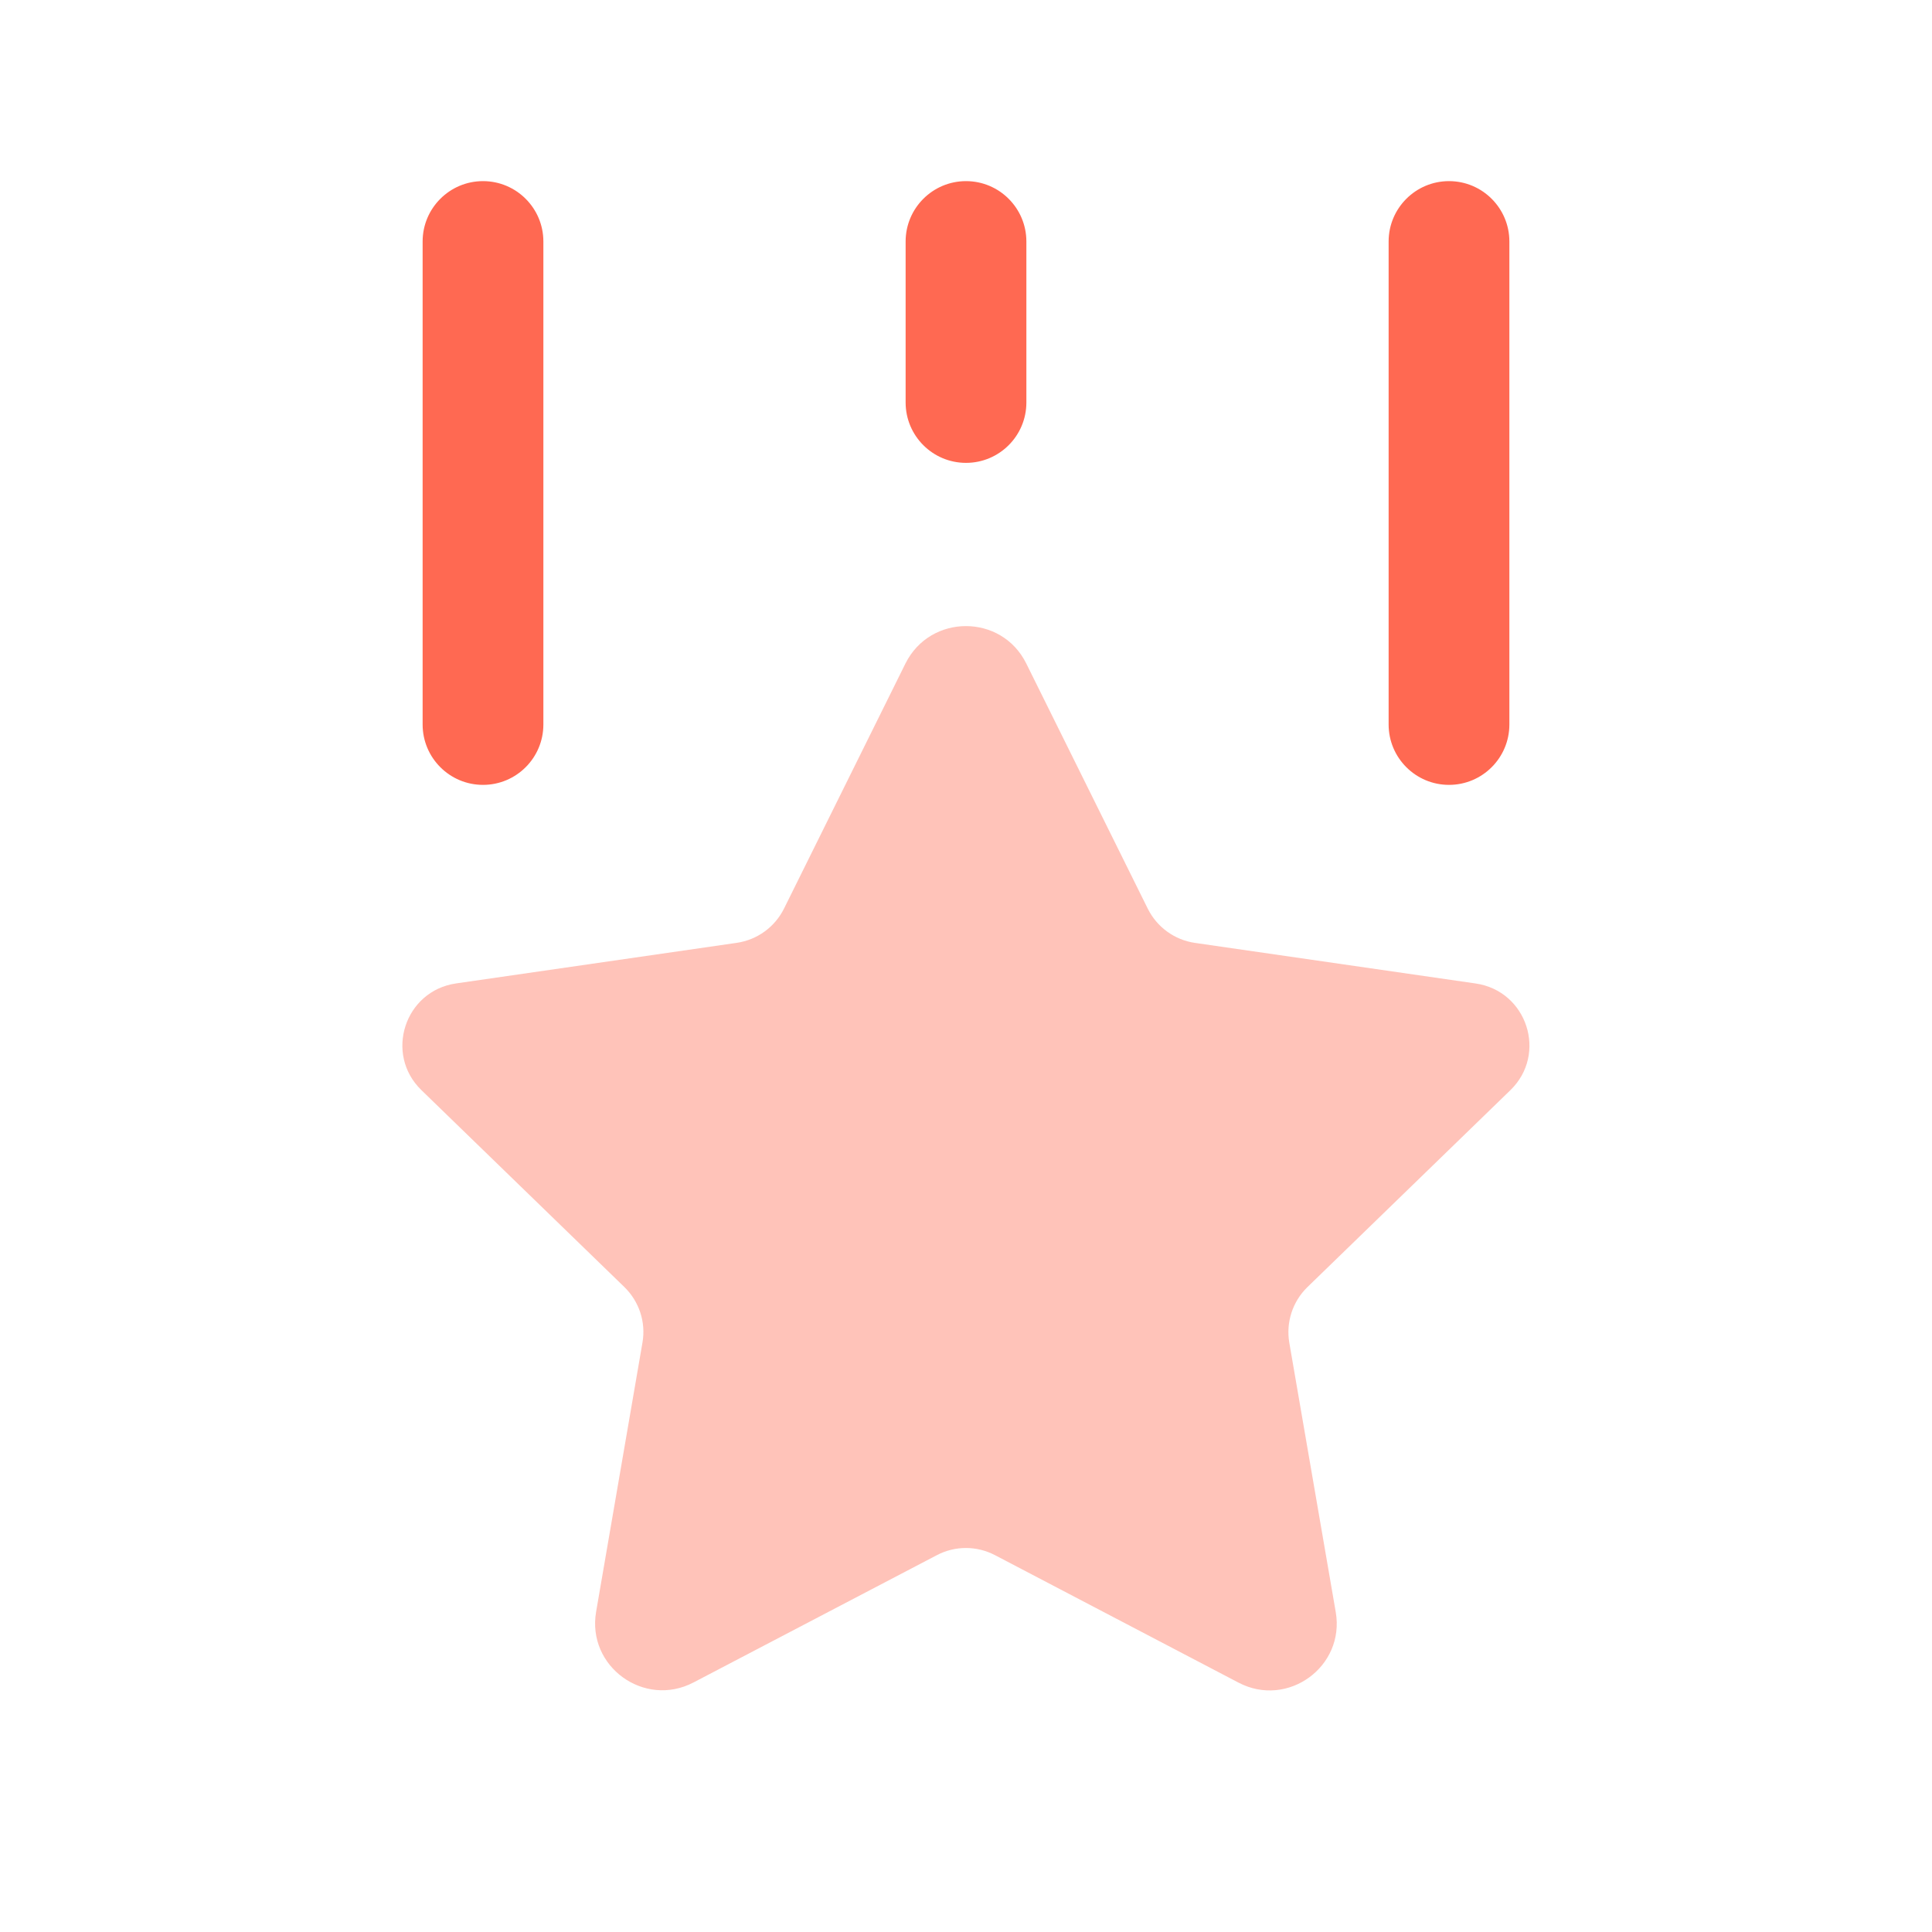 <svg width="64" height="64" viewBox="0 0 64 64" fill="none" xmlns="http://www.w3.org/2000/svg">
<path opacity="0.4" d="M33.995 21.977L38.022 30.102C38.326 30.713 38.909 31.137 39.587 31.235L48.883 32.579C50.59 32.827 51.269 34.918 50.032 36.115L43.309 42.638C42.819 43.115 42.595 43.803 42.709 44.475L44.248 53.401C44.56 55.211 42.656 56.593 41.027 55.739L32.963 51.518C32.357 51.2 31.637 51.2 31.032 51.518L22.973 55.734C21.341 56.587 19.435 55.206 19.747 53.392L21.283 44.472C21.4 43.798 21.173 43.112 20.683 42.635L13.96 36.112C12.725 34.915 13.405 32.822 15.109 32.577L24.405 31.233C25.083 31.134 25.667 30.71 25.971 30.099L29.997 21.974C30.822 20.328 33.179 20.329 33.995 21.977Z" fill="#FF6952"/>
<path d="M16 26C14.896 26 14 25.104 14 24V8C14 6.896 14.896 6 16 6C17.104 6 18 6.896 18 8V24C18 25.104 17.104 26 16 26ZM34 13.333V8C34 6.896 33.104 6 32 6C30.896 6 30 6.896 30 8V13.333C30 14.437 30.896 15.333 32 15.333C33.104 15.333 34 14.437 34 13.333ZM50 24V8C50 6.896 49.104 6 48 6C46.896 6 46 6.896 46 8V24C46 25.104 46.896 26 48 26C49.104 26 50 25.104 50 24Z" fill="#FF6952"/>
</svg>
